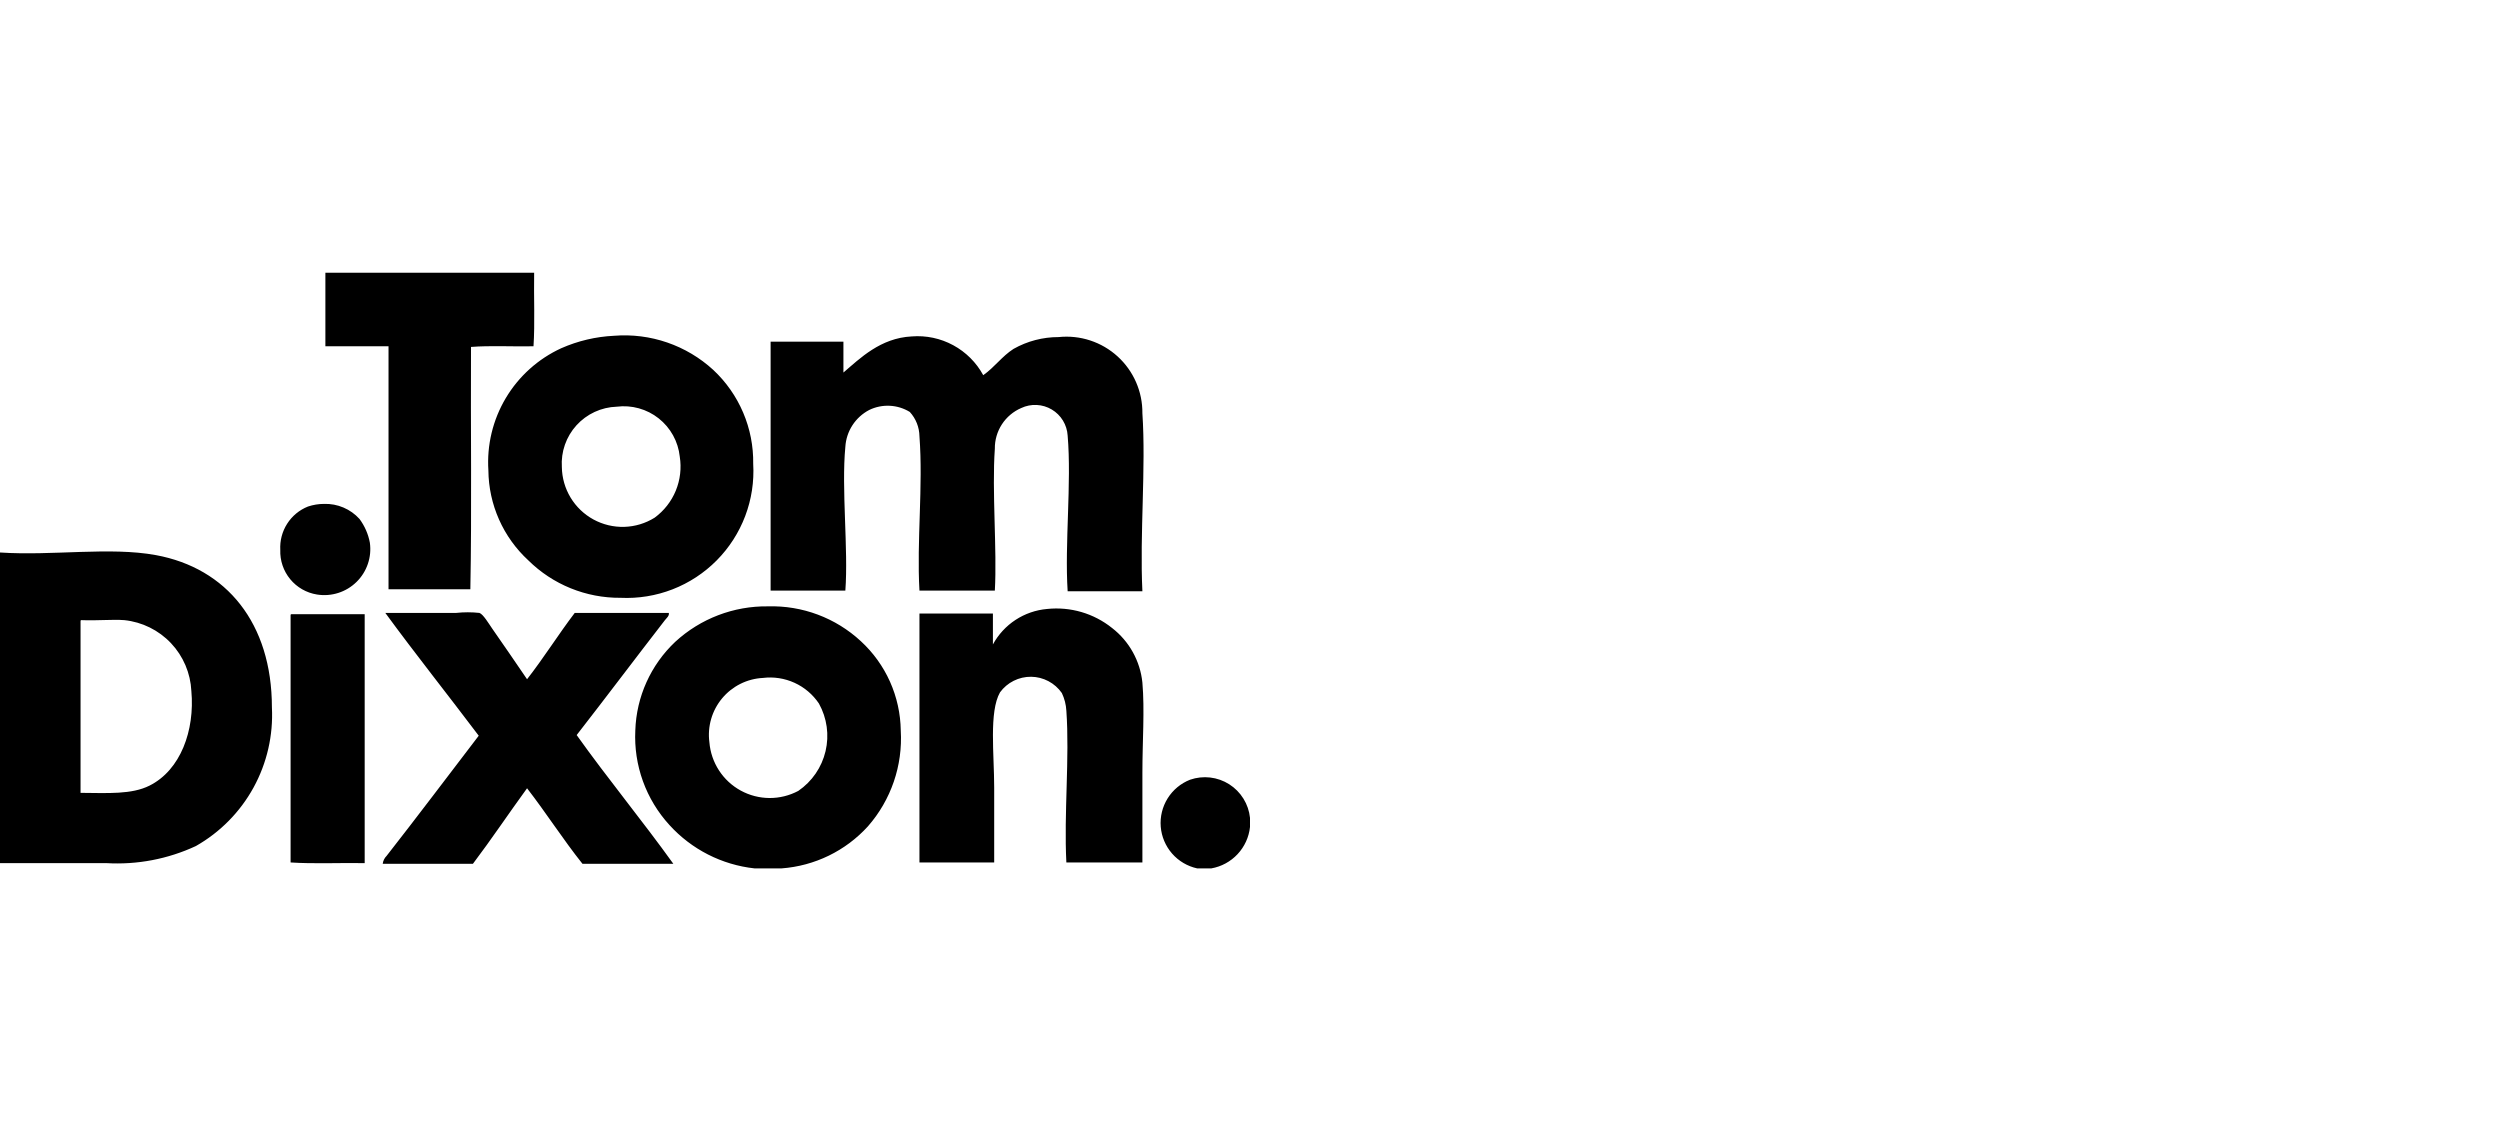 <?xml version="1.0" encoding="UTF-8"?> <svg xmlns="http://www.w3.org/2000/svg" width="220" height="100" viewBox="0 0 220 100" fill="none"><g clip-path="url(#clip0_2878_3764)"><path d="M54.262 35.79C54.917 35.706 55.581 35.754 56.217 35.93C56.853 36.107 57.447 36.408 57.964 36.817C58.482 37.227 58.913 37.735 59.231 38.312C59.55 38.89 59.75 39.526 59.819 40.182C59.98 41.194 59.859 42.232 59.469 43.18C59.079 44.128 58.435 44.95 57.608 45.556C56.805 46.057 55.884 46.336 54.938 46.364C53.993 46.392 53.057 46.167 52.226 45.715C51.395 45.262 50.7 44.596 50.211 43.787C49.722 42.977 49.457 42.052 49.443 41.106C49.4 40.438 49.491 39.768 49.712 39.136C49.933 38.505 50.278 37.923 50.728 37.428C51.177 36.932 51.722 36.532 52.329 36.25C52.936 35.969 53.593 35.812 54.262 35.79ZM42.978 41.396C42.992 42.886 43.31 44.357 43.915 45.719C44.52 47.081 45.398 48.304 46.494 49.313C47.563 50.369 48.829 51.203 50.22 51.768C51.612 52.333 53.101 52.618 54.603 52.607C56.166 52.682 57.728 52.428 59.187 51.861C60.645 51.294 61.968 50.426 63.07 49.314C64.171 48.203 65.027 46.871 65.58 45.407C66.134 43.944 66.373 42.379 66.282 40.817C66.306 39.27 66.006 37.736 65.4 36.313C64.795 34.889 63.898 33.608 62.768 32.553C61.597 31.479 60.217 30.657 58.715 30.14C57.213 29.623 55.62 29.422 54.036 29.548C52.432 29.625 50.856 29.997 49.386 30.646C47.356 31.579 45.657 33.107 44.513 35.026C43.369 36.945 42.834 39.166 42.978 41.396ZM104.726 68.615C103.909 68.936 103.218 69.511 102.753 70.255C102.289 71 102.075 71.873 102.145 72.748C102.215 73.622 102.565 74.451 103.142 75.112C103.719 75.773 104.493 76.231 105.35 76.418H106.598C107.483 76.262 108.294 75.822 108.907 75.165C109.521 74.508 109.904 73.67 110 72.776V71.967C109.938 71.37 109.741 70.794 109.424 70.283C109.108 69.772 108.68 69.339 108.173 69.016C107.666 68.694 107.092 68.49 106.495 68.421C105.899 68.352 105.294 68.418 104.726 68.615ZM25.572 54.225V75.897C27.632 76.031 29.937 75.918 32.092 75.955V54.051H25.629C25.563 54.062 25.567 54.143 25.572 54.225ZM58.515 54.572C58.656 54.39 58.915 54.197 58.855 53.936H50.577C49.133 55.835 47.847 57.896 46.381 59.773C45.352 58.262 44.402 56.873 43.32 55.324C43.023 54.9 42.52 54.042 42.186 53.936C41.507 53.863 40.823 53.863 40.144 53.936H33.907C36.588 57.599 39.402 61.127 42.128 64.743C39.48 68.204 36.679 71.924 34.02 75.319C33.832 75.506 33.712 75.75 33.68 76.013H41.618C43.254 73.847 44.778 71.567 46.381 69.367C48.058 71.529 49.553 73.879 51.257 76.013H59.253C56.587 72.295 53.483 68.524 50.747 64.685C53.308 61.396 55.981 57.839 58.515 54.572ZM100.53 60.062C100.434 59.124 100.148 58.215 99.69 57.39C99.232 56.566 98.611 55.843 97.865 55.266C96.252 53.973 94.194 53.371 92.138 53.59C91.149 53.677 90.196 54.008 89.365 54.552C88.534 55.096 87.851 55.838 87.376 56.71V53.994H80.912V75.897H87.489V69.309C87.489 66.391 87.026 62.645 87.999 60.93C88.313 60.499 88.725 60.15 89.201 59.911C89.677 59.672 90.203 59.55 90.736 59.555C91.268 59.561 91.792 59.694 92.263 59.943C92.734 60.192 93.138 60.55 93.443 60.987C93.676 61.476 93.811 62.006 93.84 62.548C94.134 66.667 93.618 71.59 93.84 75.897H100.531V67.979C100.531 65.23 100.739 62.499 100.53 60.062ZM70.252 69.598C69.471 70.014 68.6 70.229 67.715 70.225C66.831 70.22 65.962 69.996 65.186 69.572C64.409 69.148 63.751 68.537 63.27 67.795C62.788 67.053 62.499 66.203 62.427 65.322C62.336 64.636 62.388 63.939 62.58 63.274C62.771 62.609 63.099 61.992 63.541 61.459C63.983 60.927 64.53 60.493 65.149 60.182C65.767 59.872 66.443 59.694 67.134 59.658C68.084 59.541 69.048 59.69 69.919 60.087C70.79 60.485 71.533 61.117 72.067 61.912C72.776 63.188 72.984 64.684 72.648 66.106C72.312 67.528 71.458 68.773 70.252 69.598ZM75.752 56.422C73.537 54.371 70.605 53.271 67.587 53.359C64.567 53.318 61.645 54.434 59.422 56.479C57.265 58.513 56.001 61.318 55.907 64.281C55.833 65.798 56.061 67.314 56.577 68.743C57.093 70.171 57.887 71.483 58.912 72.603C60.858 74.746 63.52 76.103 66.397 76.418H68.778C71.691 76.204 74.411 74.88 76.376 72.719C78.413 70.397 79.452 67.365 79.267 64.281C79.246 62.801 78.924 61.34 78.32 59.989C77.715 58.638 76.842 57.424 75.752 56.422ZM13.155 69.136C11.588 69.919 9.54 69.791 7.088 69.771V54.745C7.083 54.663 7.078 54.582 7.144 54.572C8.668 54.63 9.856 54.492 10.943 54.572C12.51 54.736 13.966 55.455 15.048 56.6C16.13 57.745 16.765 59.24 16.84 60.814C17.152 64.269 15.897 67.764 13.155 69.136ZM13.722 48.851C9.666 48.103 4.641 48.928 0 48.619V75.955H9.355C12.066 76.114 14.774 75.598 17.237 74.452C19.372 73.239 21.129 71.457 22.311 69.304C23.492 67.15 24.052 64.711 23.928 62.258C23.928 54.833 19.925 49.994 13.722 48.851ZM31.639 45.672C31.247 45.237 30.765 44.893 30.226 44.664C29.688 44.434 29.105 44.325 28.52 44.343C28.039 44.344 27.56 44.422 27.103 44.574C26.348 44.874 25.707 45.404 25.27 46.089C24.832 46.773 24.621 47.578 24.665 48.389C24.631 49.325 24.94 50.242 25.536 50.966C26.131 51.69 26.971 52.171 27.896 52.318C28.522 52.419 29.163 52.371 29.767 52.178C30.372 51.986 30.922 51.654 31.374 51.21C31.827 50.766 32.169 50.221 32.372 49.621C32.576 49.02 32.636 48.38 32.547 47.753C32.406 46.999 32.095 46.288 31.639 45.672ZM93.159 29.663C91.769 29.66 90.401 30.019 89.19 30.703C88.165 31.361 87.532 32.307 86.525 33.016C85.918 31.9 85 30.984 83.883 30.379C82.766 29.773 81.498 29.505 80.232 29.605C77.476 29.744 75.677 31.54 74.221 32.784V30.067H67.814V51.971H74.391C74.662 48.333 74.036 43.028 74.391 39.315C74.433 38.641 74.647 37.988 75.015 37.421C75.383 36.855 75.89 36.392 76.489 36.079C77.051 35.805 77.673 35.678 78.298 35.708C78.922 35.738 79.529 35.925 80.062 36.252C80.598 36.837 80.9 37.598 80.912 38.39C81.244 42.781 80.662 47.576 80.912 51.971H87.546C87.748 48.378 87.28 43.209 87.546 39.488C87.536 38.728 87.752 37.982 88.165 37.344C88.579 36.707 89.172 36.206 89.871 35.905C90.295 35.706 90.761 35.614 91.229 35.637C91.697 35.659 92.153 35.797 92.555 36.036C92.958 36.276 93.296 36.61 93.54 37.01C93.783 37.411 93.925 37.864 93.953 38.332C94.308 42.488 93.684 47.826 93.953 52.029H100.53C100.288 46.959 100.853 41.185 100.53 36.368C100.54 35.427 100.35 34.495 99.974 33.632C99.597 32.77 99.043 31.997 98.347 31.364C97.651 30.731 96.829 30.252 95.935 29.959C95.041 29.666 94.095 29.565 93.159 29.663ZM34.19 51.856H41.391C41.524 44.862 41.41 37.62 41.448 30.53C43.168 30.396 45.133 30.51 46.948 30.473C47.081 28.431 46.967 26.138 47.005 24H28.634V30.473H34.19V51.856Z" fill="black"></path></g><defs><clipPath id="clip0_2878_3764"><rect width="110" height="53" fill="white" transform="translate(0 24)"></rect></clipPath></defs></svg> 